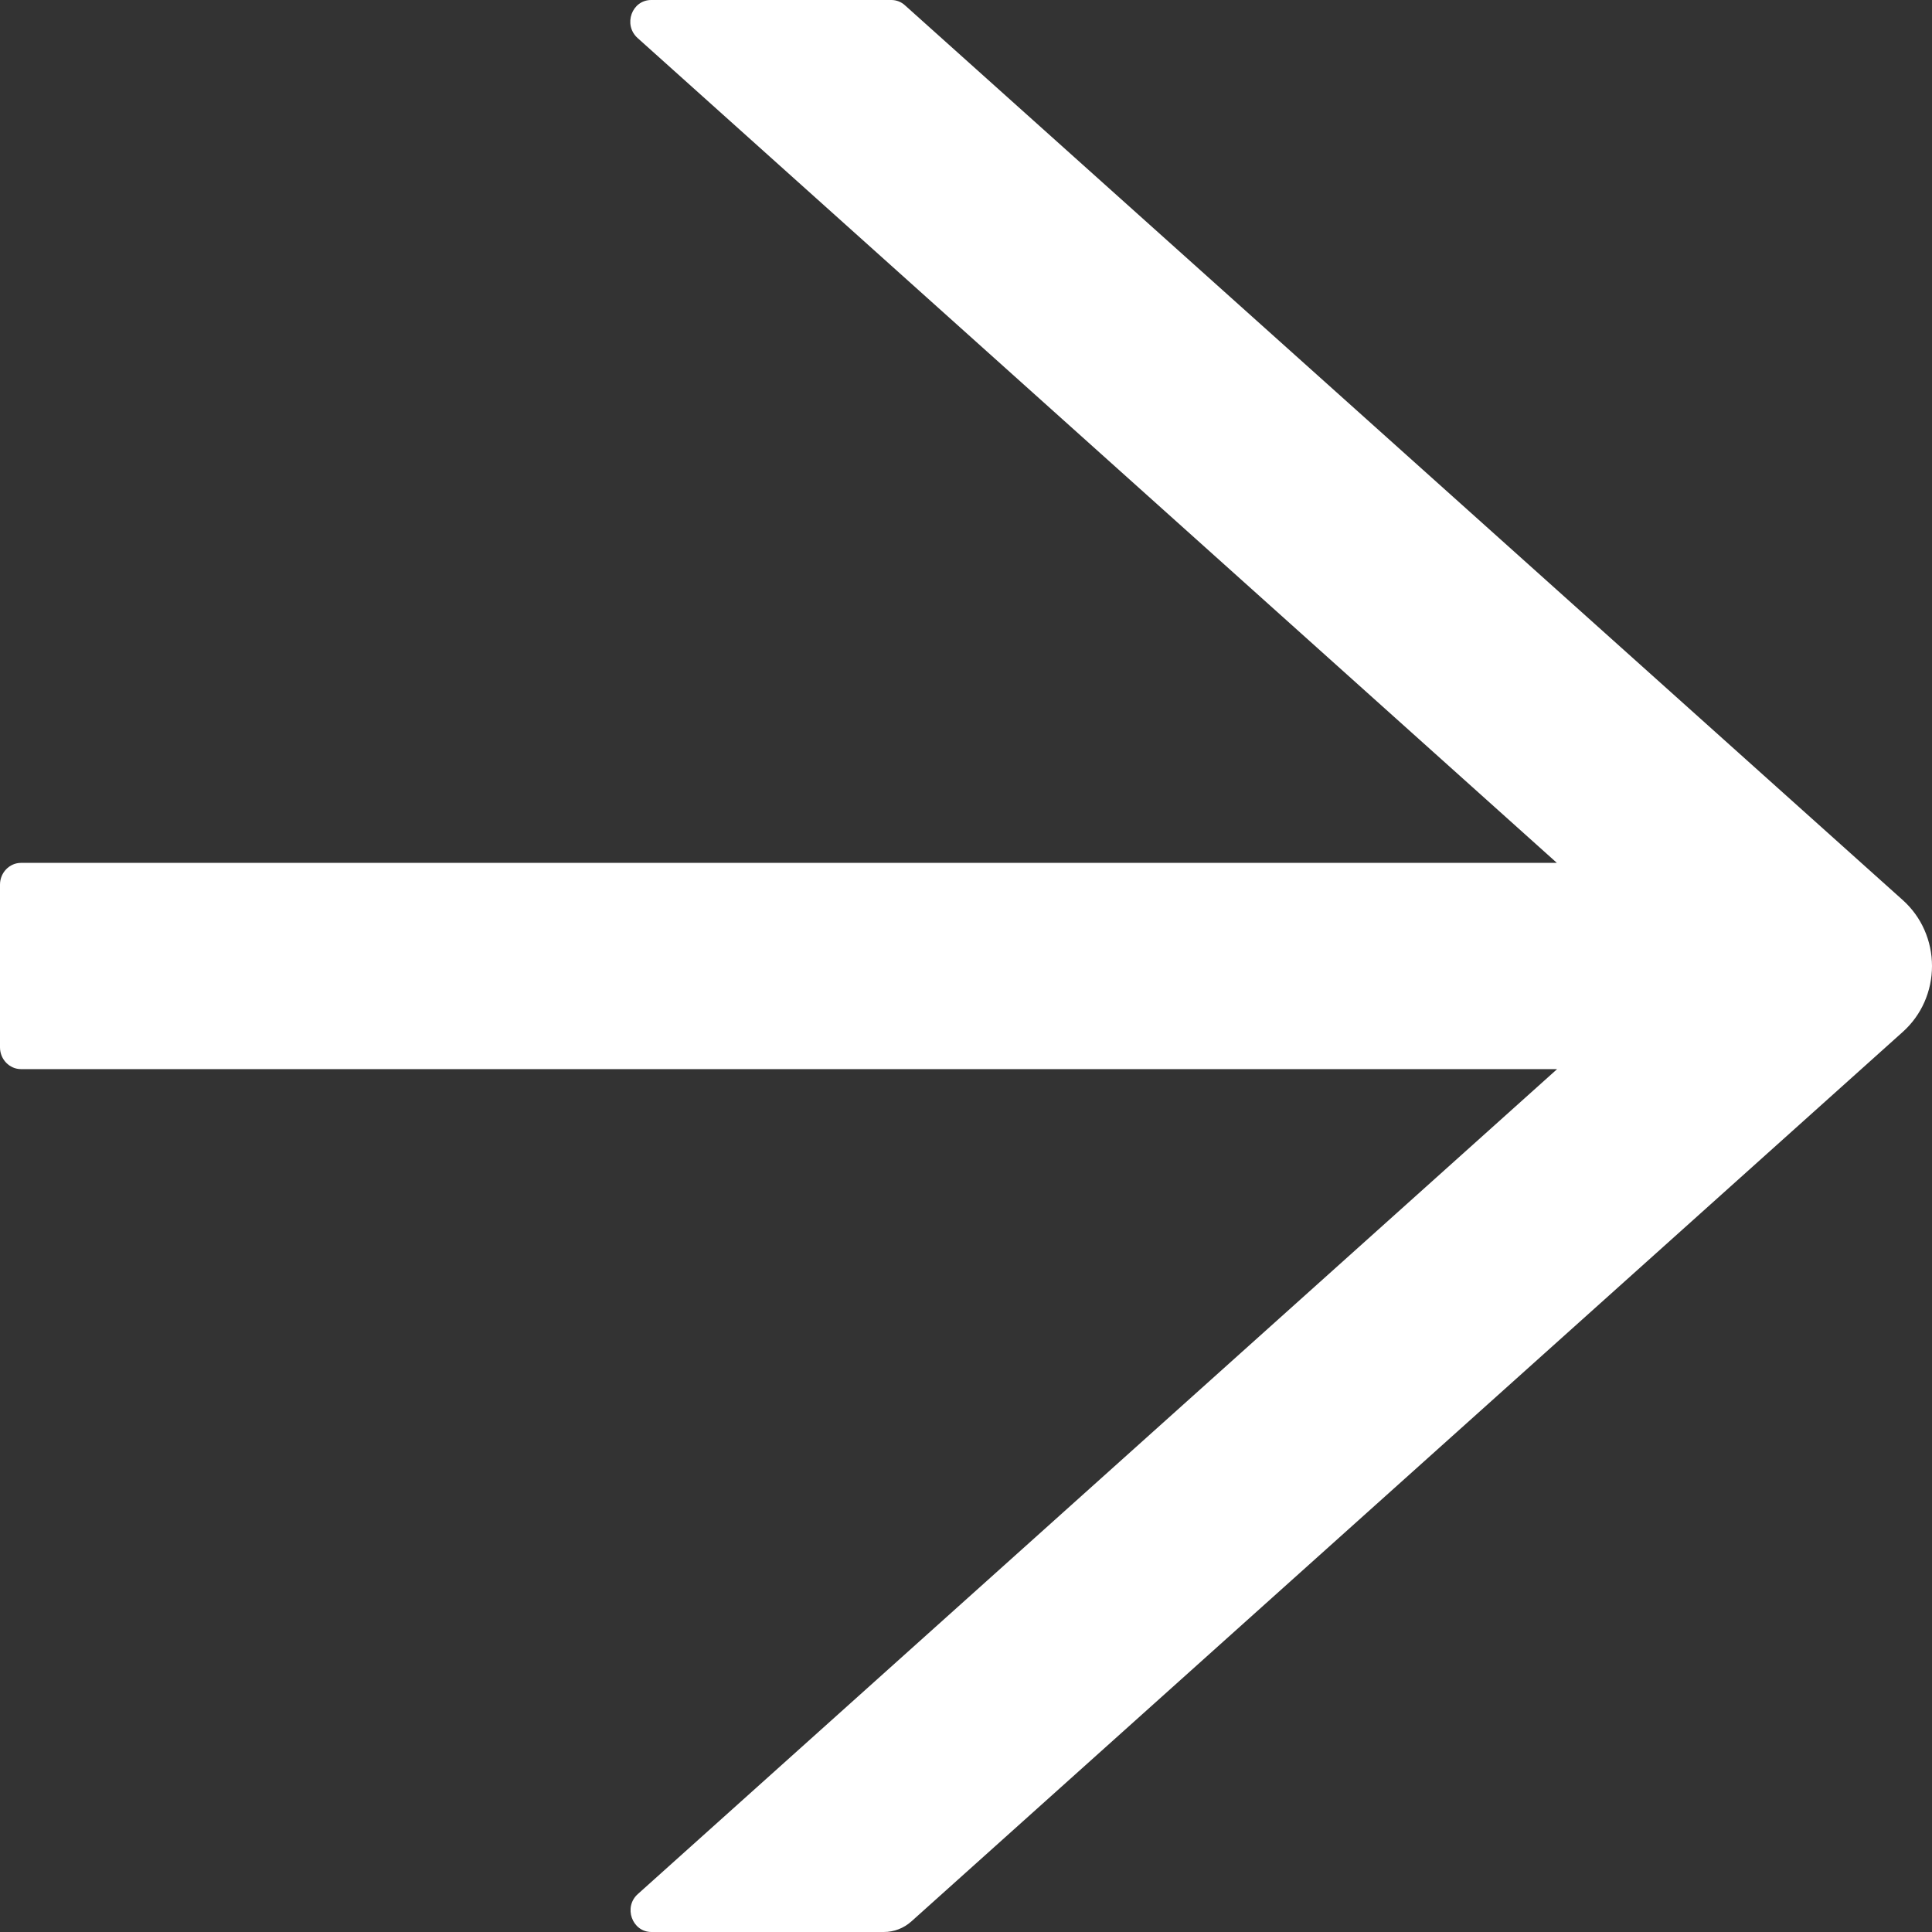 <svg width="24" height="24" viewBox="0 0 24 24" fill="none" xmlns="http://www.w3.org/2000/svg">
<rect x="0" y="0" width="24" height="24" fill="#333333" stroke="none"/>
<path d="M23.64 12.816L11.321 23.869C11.227 23.953 11.106 24 10.979 24H8.093C7.852 24 7.741 23.69 7.924 23.528L19.343 13.281H0.261C0.117 13.281 -1.90735e-06 13.159 -1.90735e-06 13.011V10.989C-1.90735e-06 10.841 0.117 10.719 0.261 10.719H19.34L7.92 0.472C7.738 0.307 7.849 -1.90735e-06 8.09 -1.90735e-06H11.073C11.136 -1.90735e-06 11.197 0.024 11.243 0.067L23.64 11.184C23.753 11.286 23.844 11.411 23.906 11.552C23.968 11.693 24 11.845 24 12C24 12.155 23.968 12.307 23.906 12.448C23.844 12.589 23.753 12.714 23.64 12.816Z" fill="white"/>
</svg>
